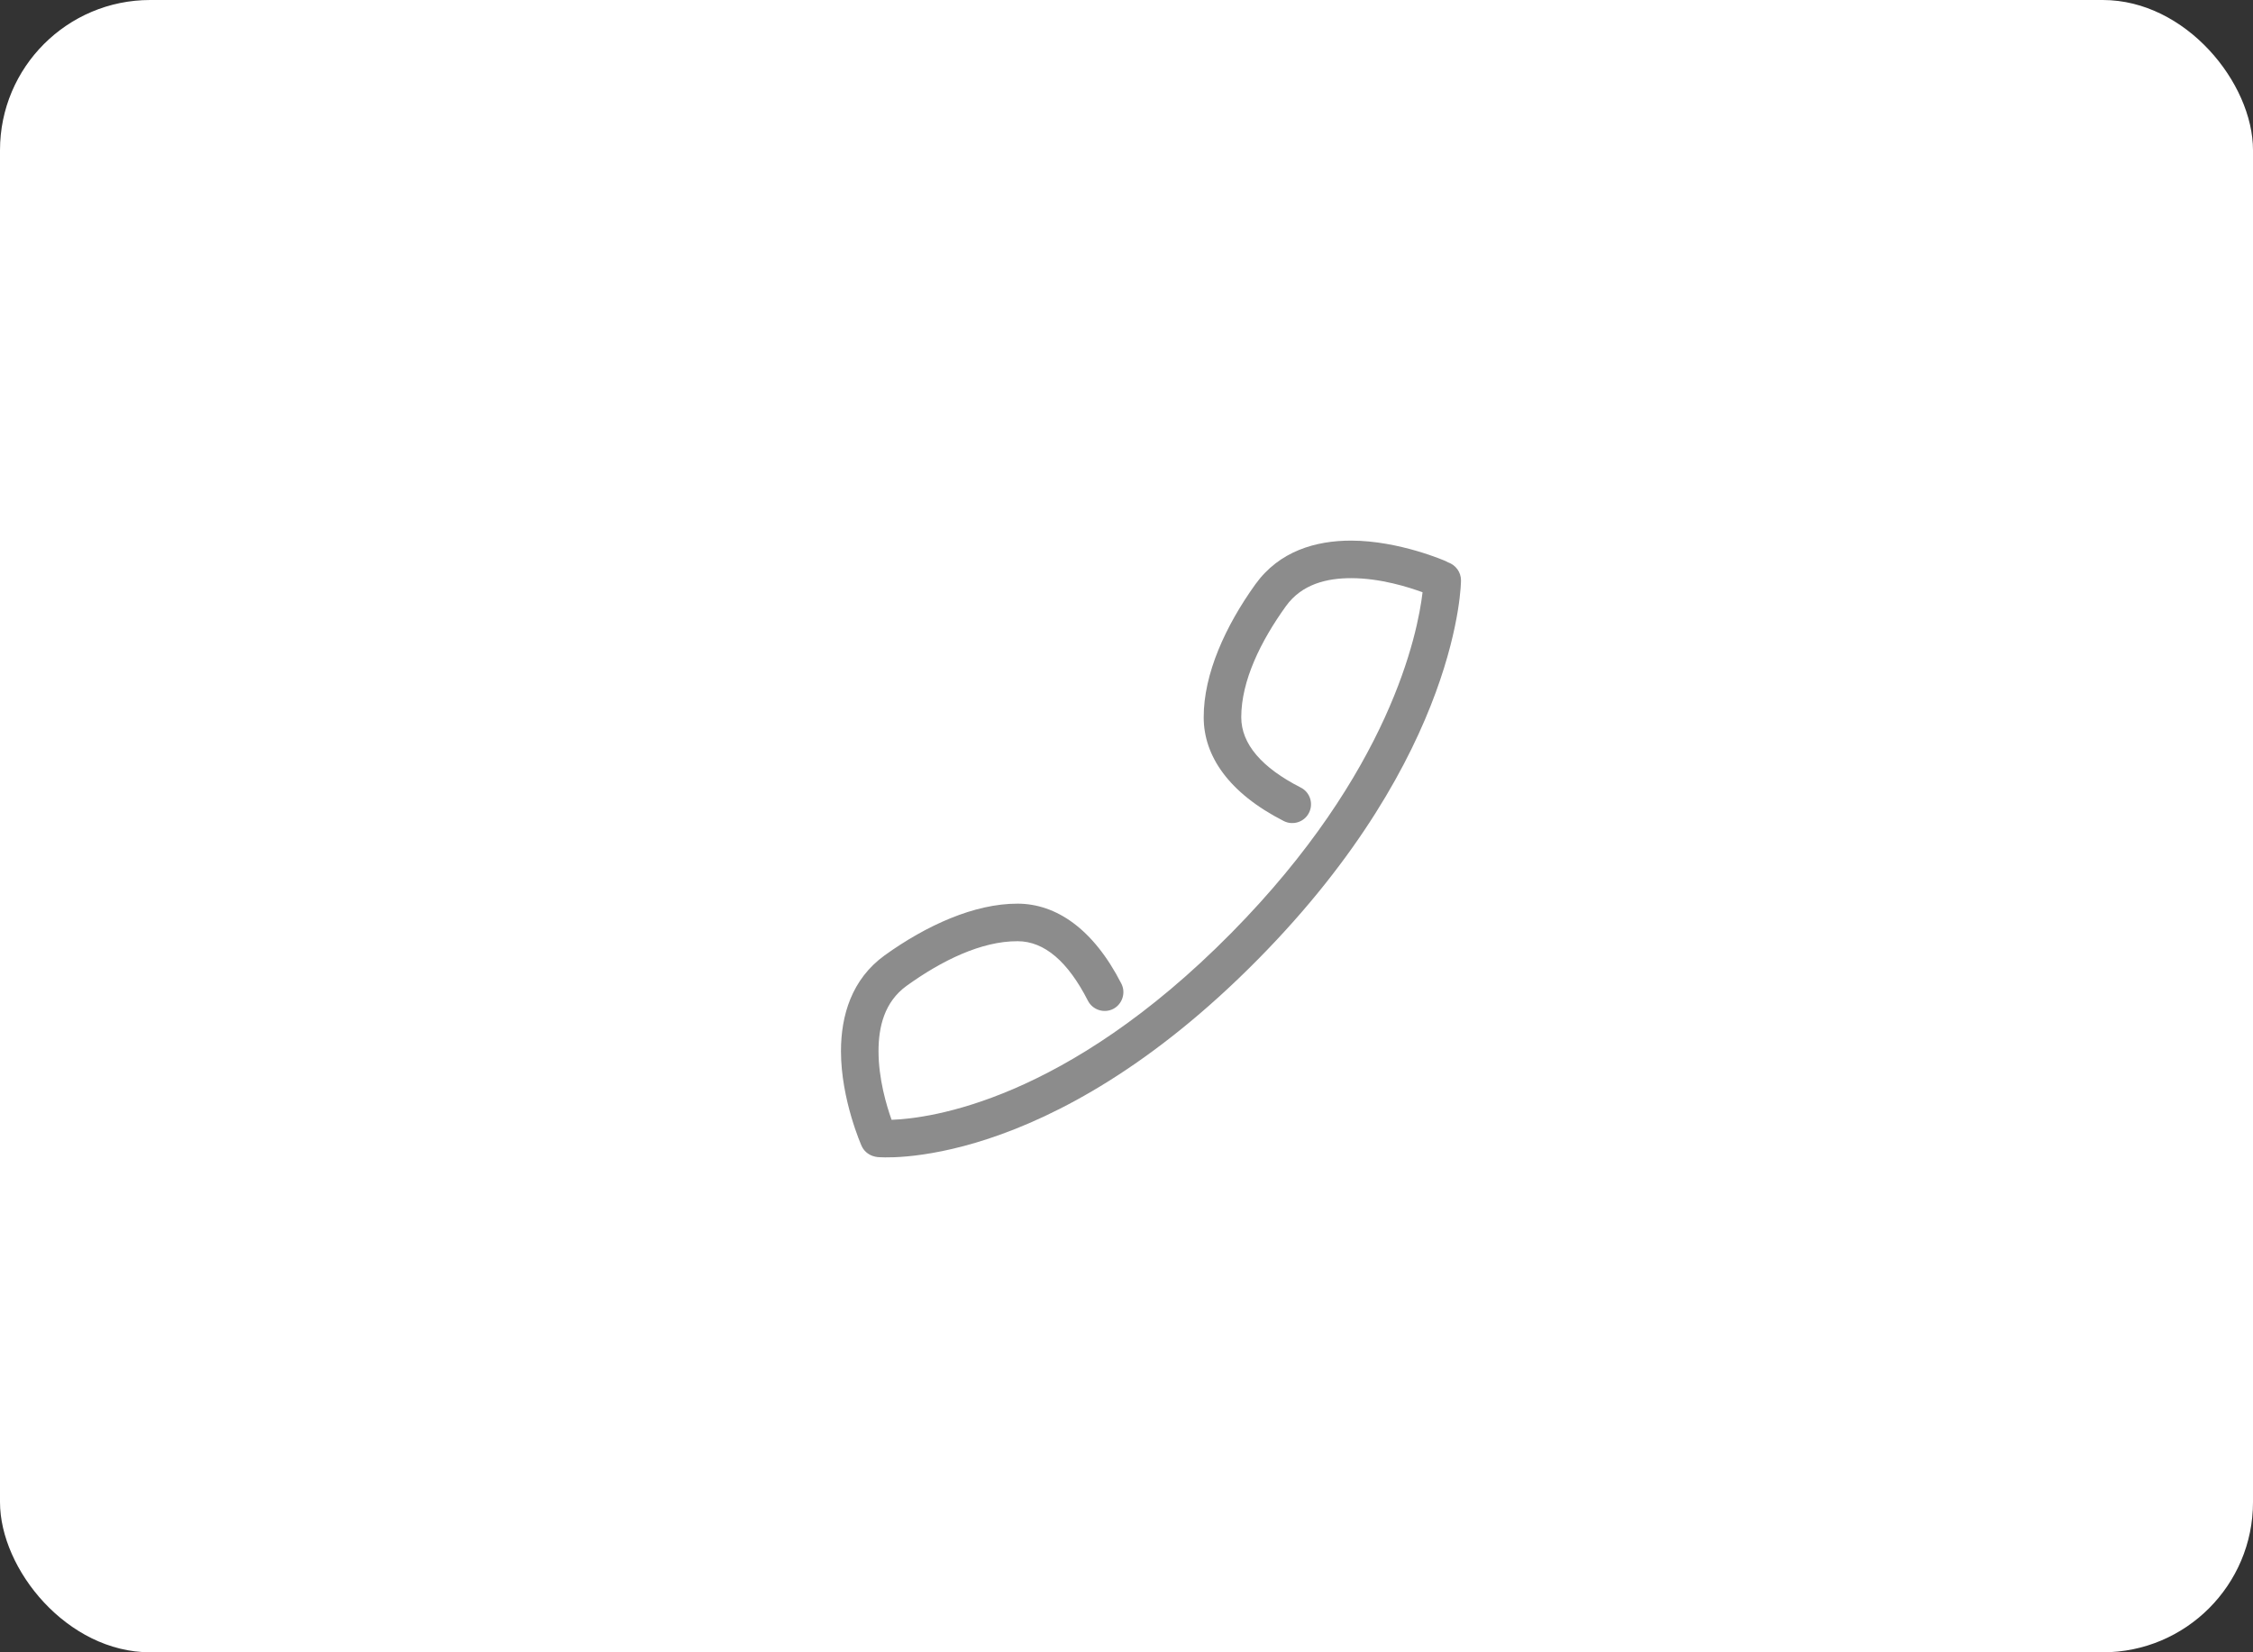<?xml version="1.0" encoding="UTF-8"?>
<svg xmlns="http://www.w3.org/2000/svg" viewBox="0 0 150 110">
  <rect x="0" y="0" width="150" height="110" fill="#333333" stroke="none"/>
  <defs>
    <style>
      .cls-1 {
        fill: #8c8c8c;
        fill-rule: evenodd;
      }

      .cls-1, .cls-2 {
        stroke-width: 0px;
      }

      .cls-2 {
        fill: #fff;
      }
    </style>
  </defs>
  <g id="back">
    <rect class="cls-2" y="0" width="150" height="110" rx="10" ry="10"/>
  </g>
  <g id="data">
    <path class="cls-1" d="m94.71,39.44c-.32,2.72-2.15,11.95-12.72,22.66-11.06,11.21-20.1,12.36-22.63,12.45-.34-.95-.87-2.73-.87-4.57,0-1.6.38-3.27,1.87-4.35,2.32-1.67,4.97-2.98,7.39-2.97,1.79,0,3.36,1.37,4.68,3.96.31.61,1.07.86,1.68.55.61-.31.86-1.07.55-1.68-1.88-3.68-4.36-5.32-6.9-5.33-2.89-.01-6.09,1.45-8.86,3.44-2.2,1.59-2.91,4.01-2.91,6.38,0,3.23,1.37,6.3,1.37,6.3.15.34.43.57.75.68.1.03.2.06.31.07,0,0,11.21,1.15,25.35-13.18,13.5-13.68,13.5-25.21,13.5-25.21,0-.56-.36-1.03-.86-1.2-.05-.03-.1-.05-.15-.08,0,0-3.07-1.36-6.3-1.37-2.37,0-4.79.7-6.38,2.91-1.99,2.77-3.45,5.97-3.44,8.86,0,2.54,1.64,5.02,5.33,6.9.61.31,1.37.07,1.68-.55.31-.61.07-1.37-.55-1.68-2.59-1.32-3.96-2.9-3.96-4.68,0-2.43,1.3-5.07,2.97-7.39,1.07-1.49,2.75-1.87,4.35-1.87,1.96,0,3.85.61,4.75.94h0Z"/>
  </g>
</svg>